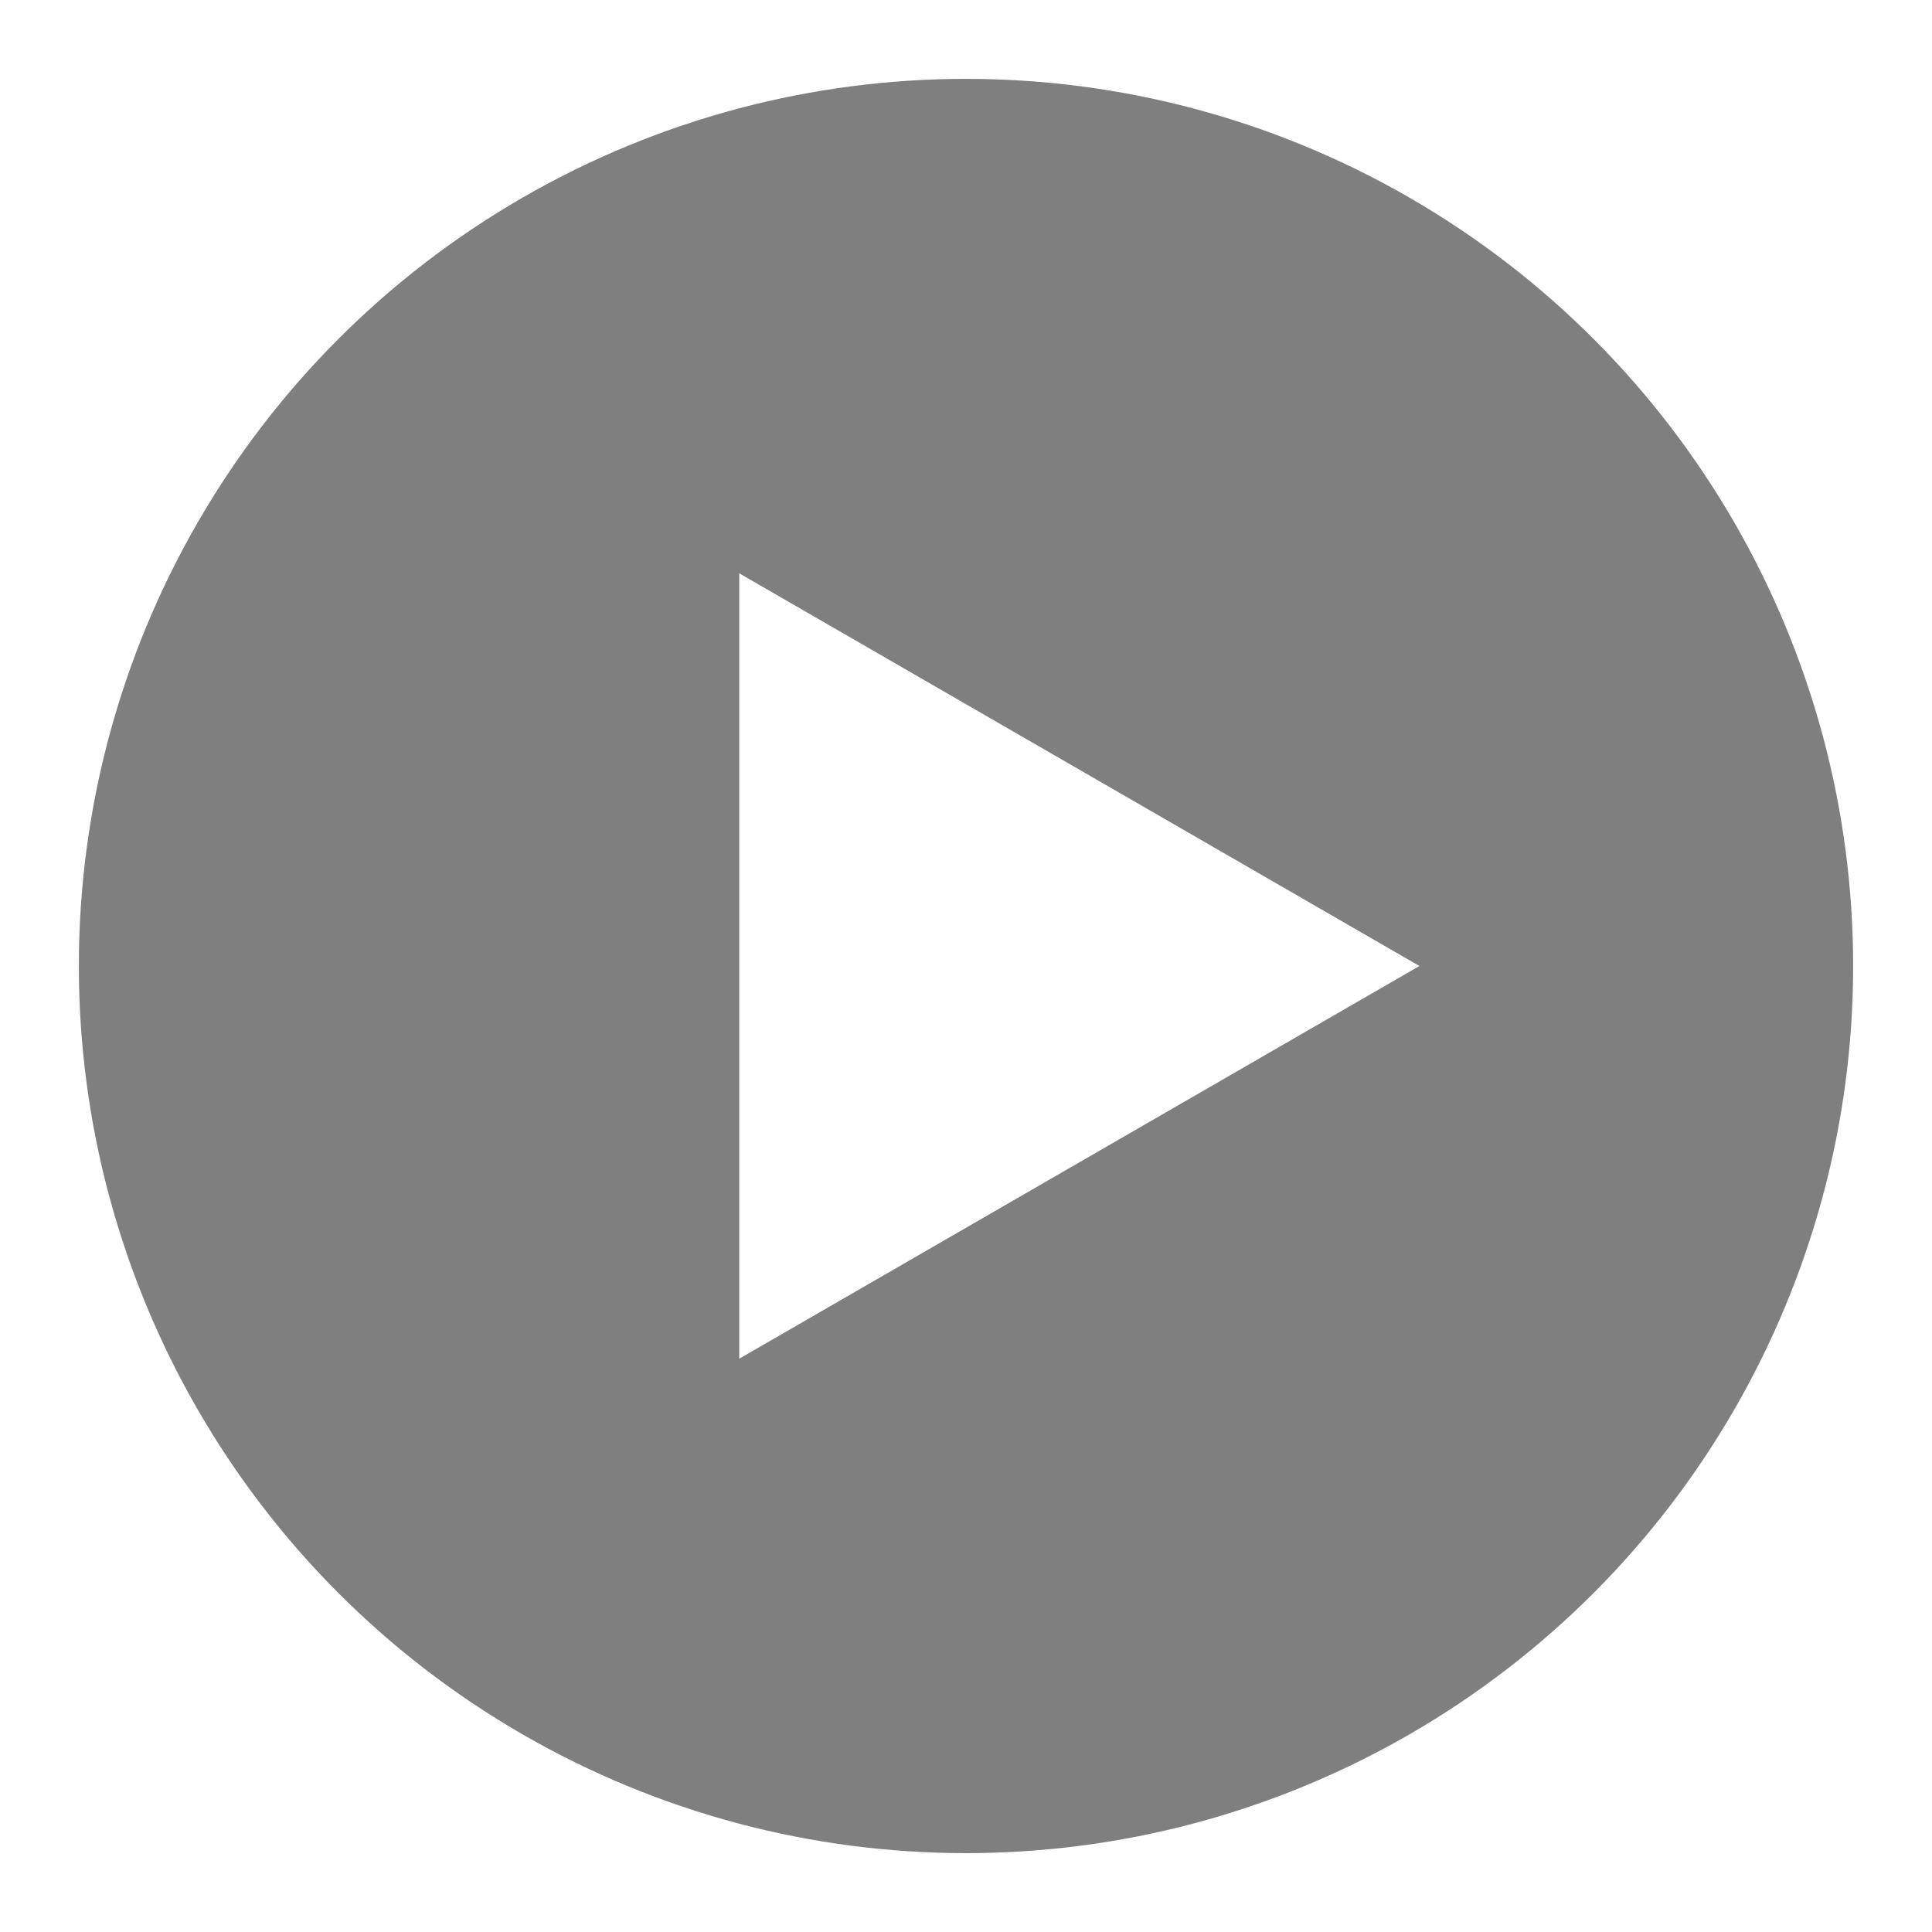 <svg width="98" height="98" viewBox="0 0 98 98" fill="none" xmlns="http://www.w3.org/2000/svg">
<g filter="url(#filter0_d_723_16790)">
<circle cx="49" cy="45" r="45" fill="black" fill-opacity="0.5"/>
<path d="M71.999 45L37.499 64.919L37.499 25.081L71.999 45Z" fill="white"/>
</g>
<defs>
<filter id="filter0_d_723_16790" x="0" y="0" width="98" height="98" filterUnits="userSpaceOnUse" color-interpolation-filters="sRGB">
<feFlood flood-opacity="0" result="BackgroundImageFix"/>
<feColorMatrix in="SourceAlpha" type="matrix" values="0 0 0 0 0 0 0 0 0 0 0 0 0 0 0 0 0 0 127 0" result="hardAlpha"/>
<feOffset dy="4"/>
<feGaussianBlur stdDeviation="2"/>
<feComposite in2="hardAlpha" operator="out"/>
<feColorMatrix type="matrix" values="0 0 0 0 0 0 0 0 0 0 0 0 0 0 0 0 0 0 0.25 0"/>
<feBlend mode="normal" in2="BackgroundImageFix" result="effect1_dropShadow_723_16790"/>
<feBlend mode="normal" in="SourceGraphic" in2="effect1_dropShadow_723_16790" result="shape"/>
</filter>
</defs>
</svg>
